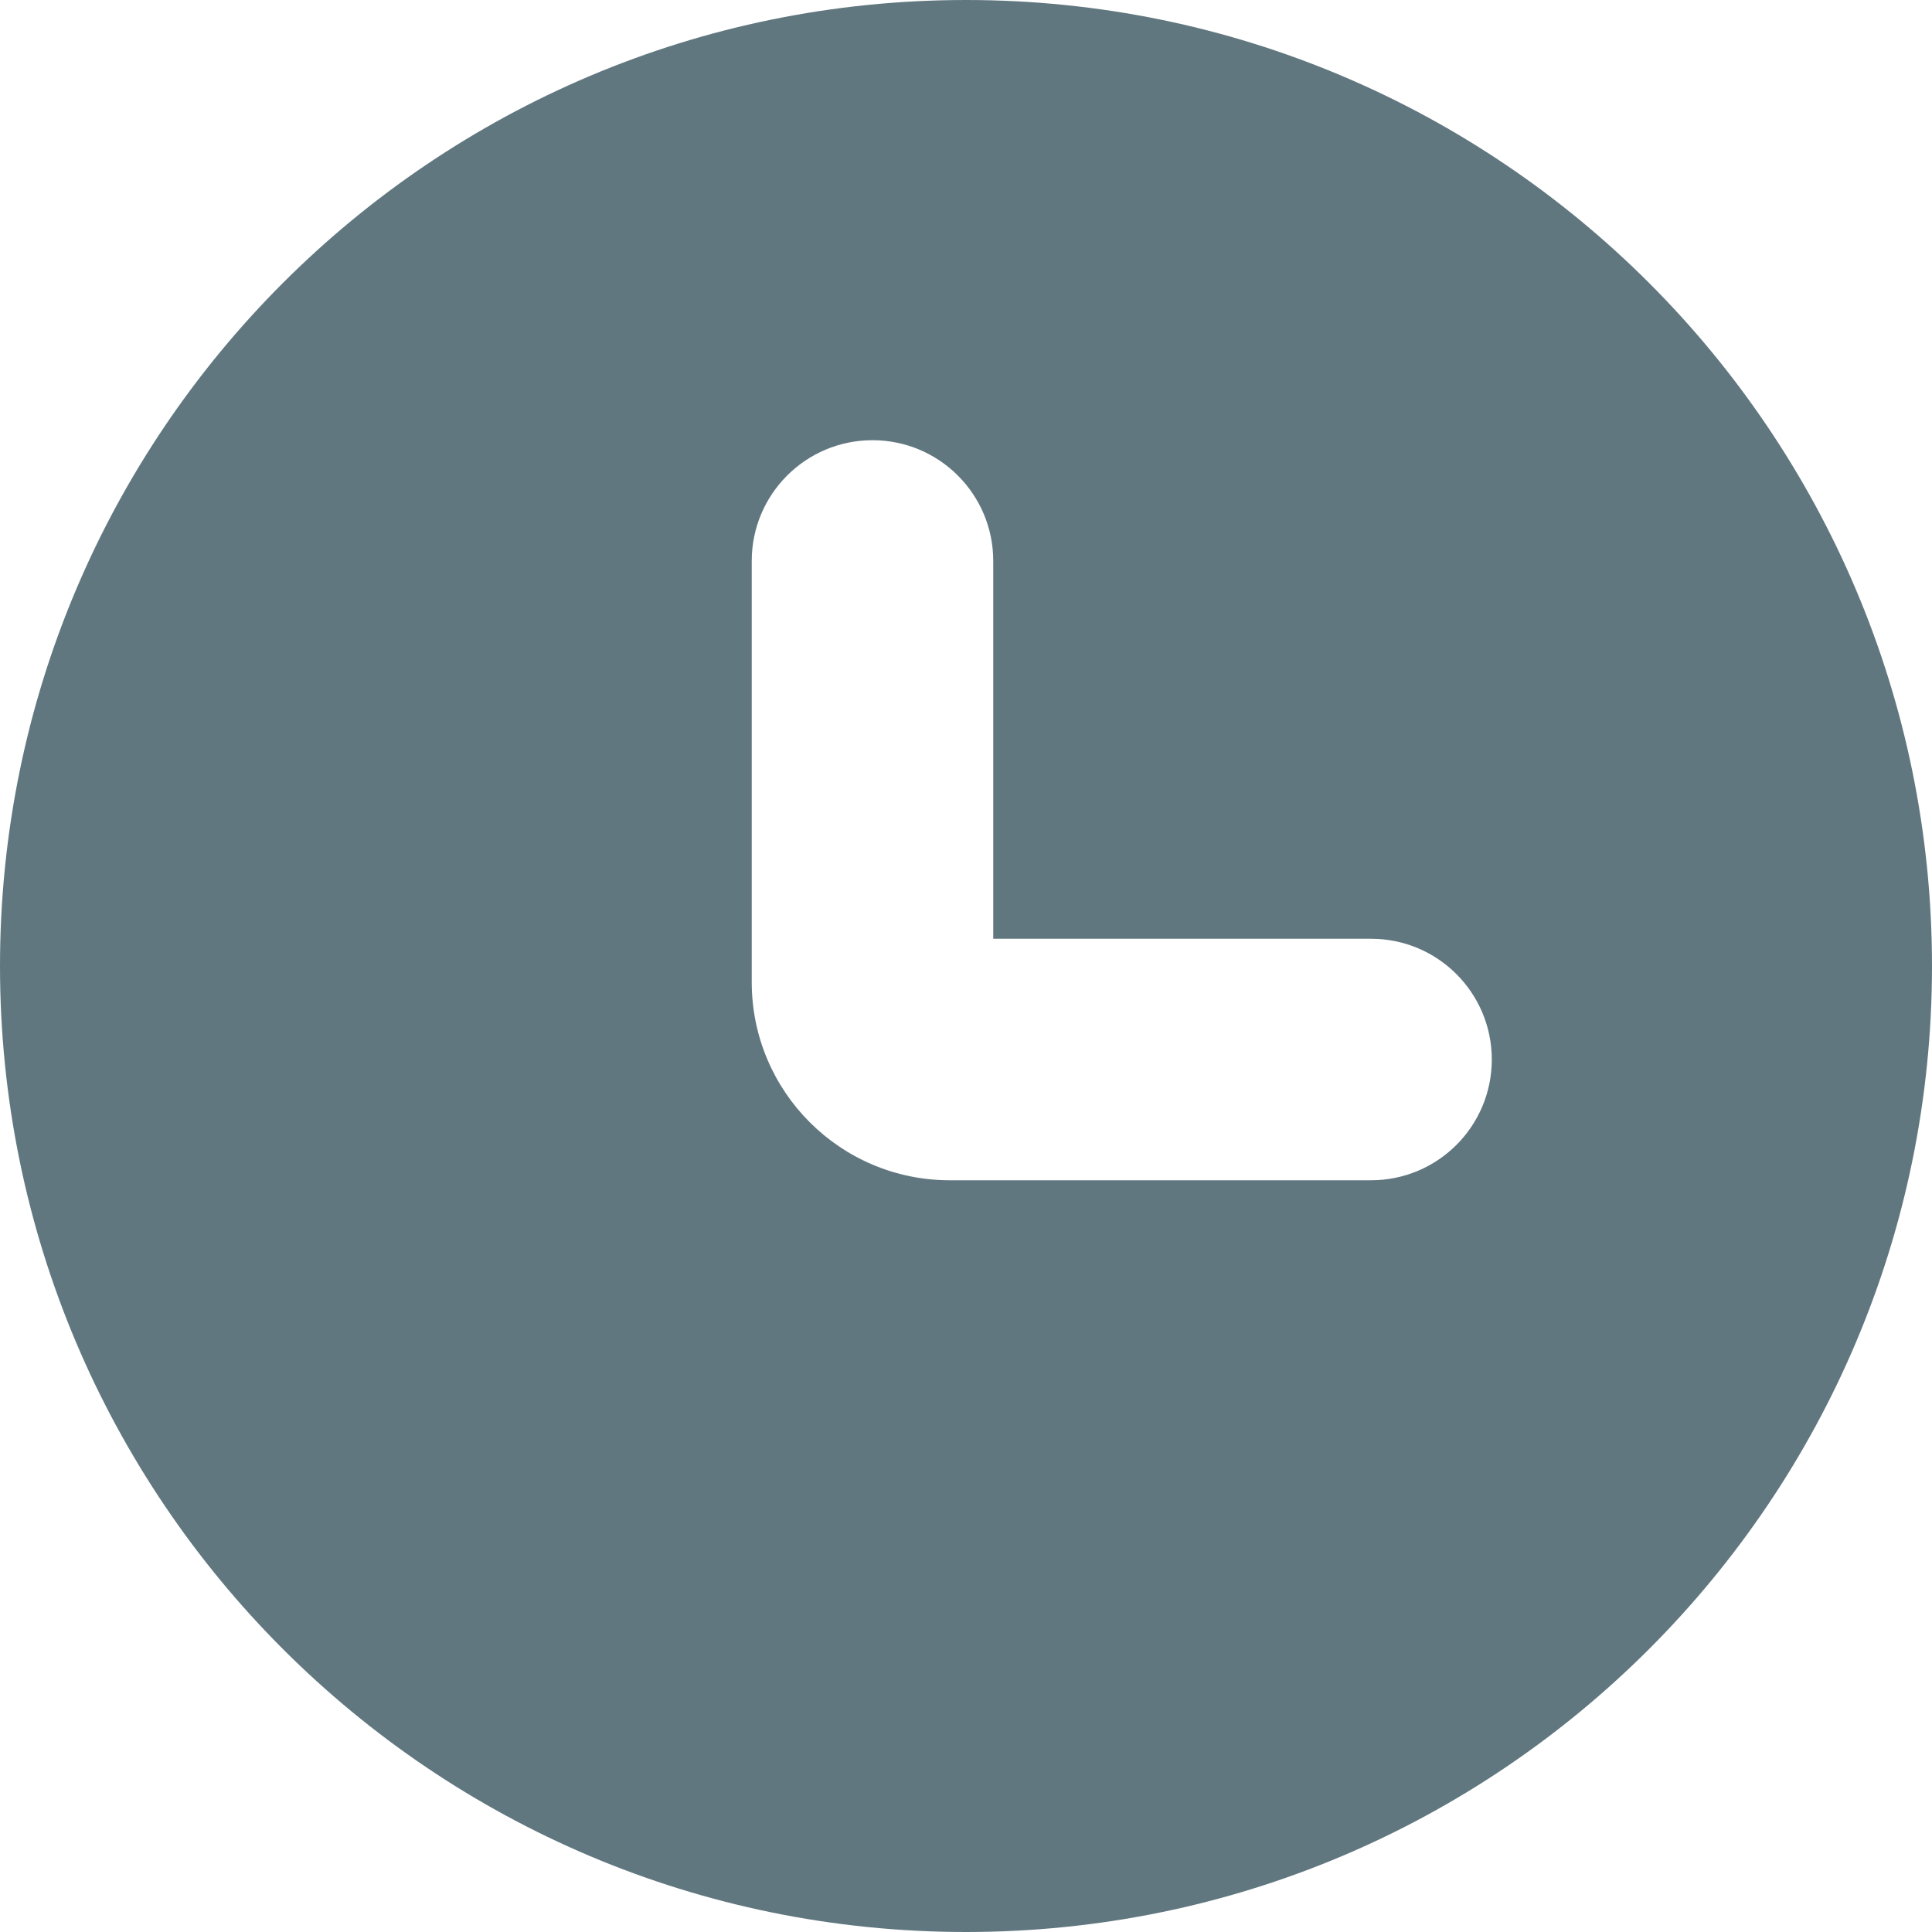 <svg width="20" height="20" viewBox="0 0 20 20" fill="none" xmlns="http://www.w3.org/2000/svg">
<path d="M10 0C15.523 0 20 4.477 20 10C20 15.523 15.523 20 10 20C4.477 20 0 15.523 0 10C0 4.477 4.477 0 10 0ZM9.032 4.557C8.342 4.557 7.782 5.116 7.782 5.807V10.168C7.782 11.3 8.7 12.218 9.832 12.218H14.193C14.884 12.218 15.443 11.658 15.443 10.968C15.443 10.278 14.884 9.718 14.193 9.718H10.282V5.807C10.282 5.116 9.722 4.557 9.032 4.557Z" fill="#61777F"/>
</svg>
